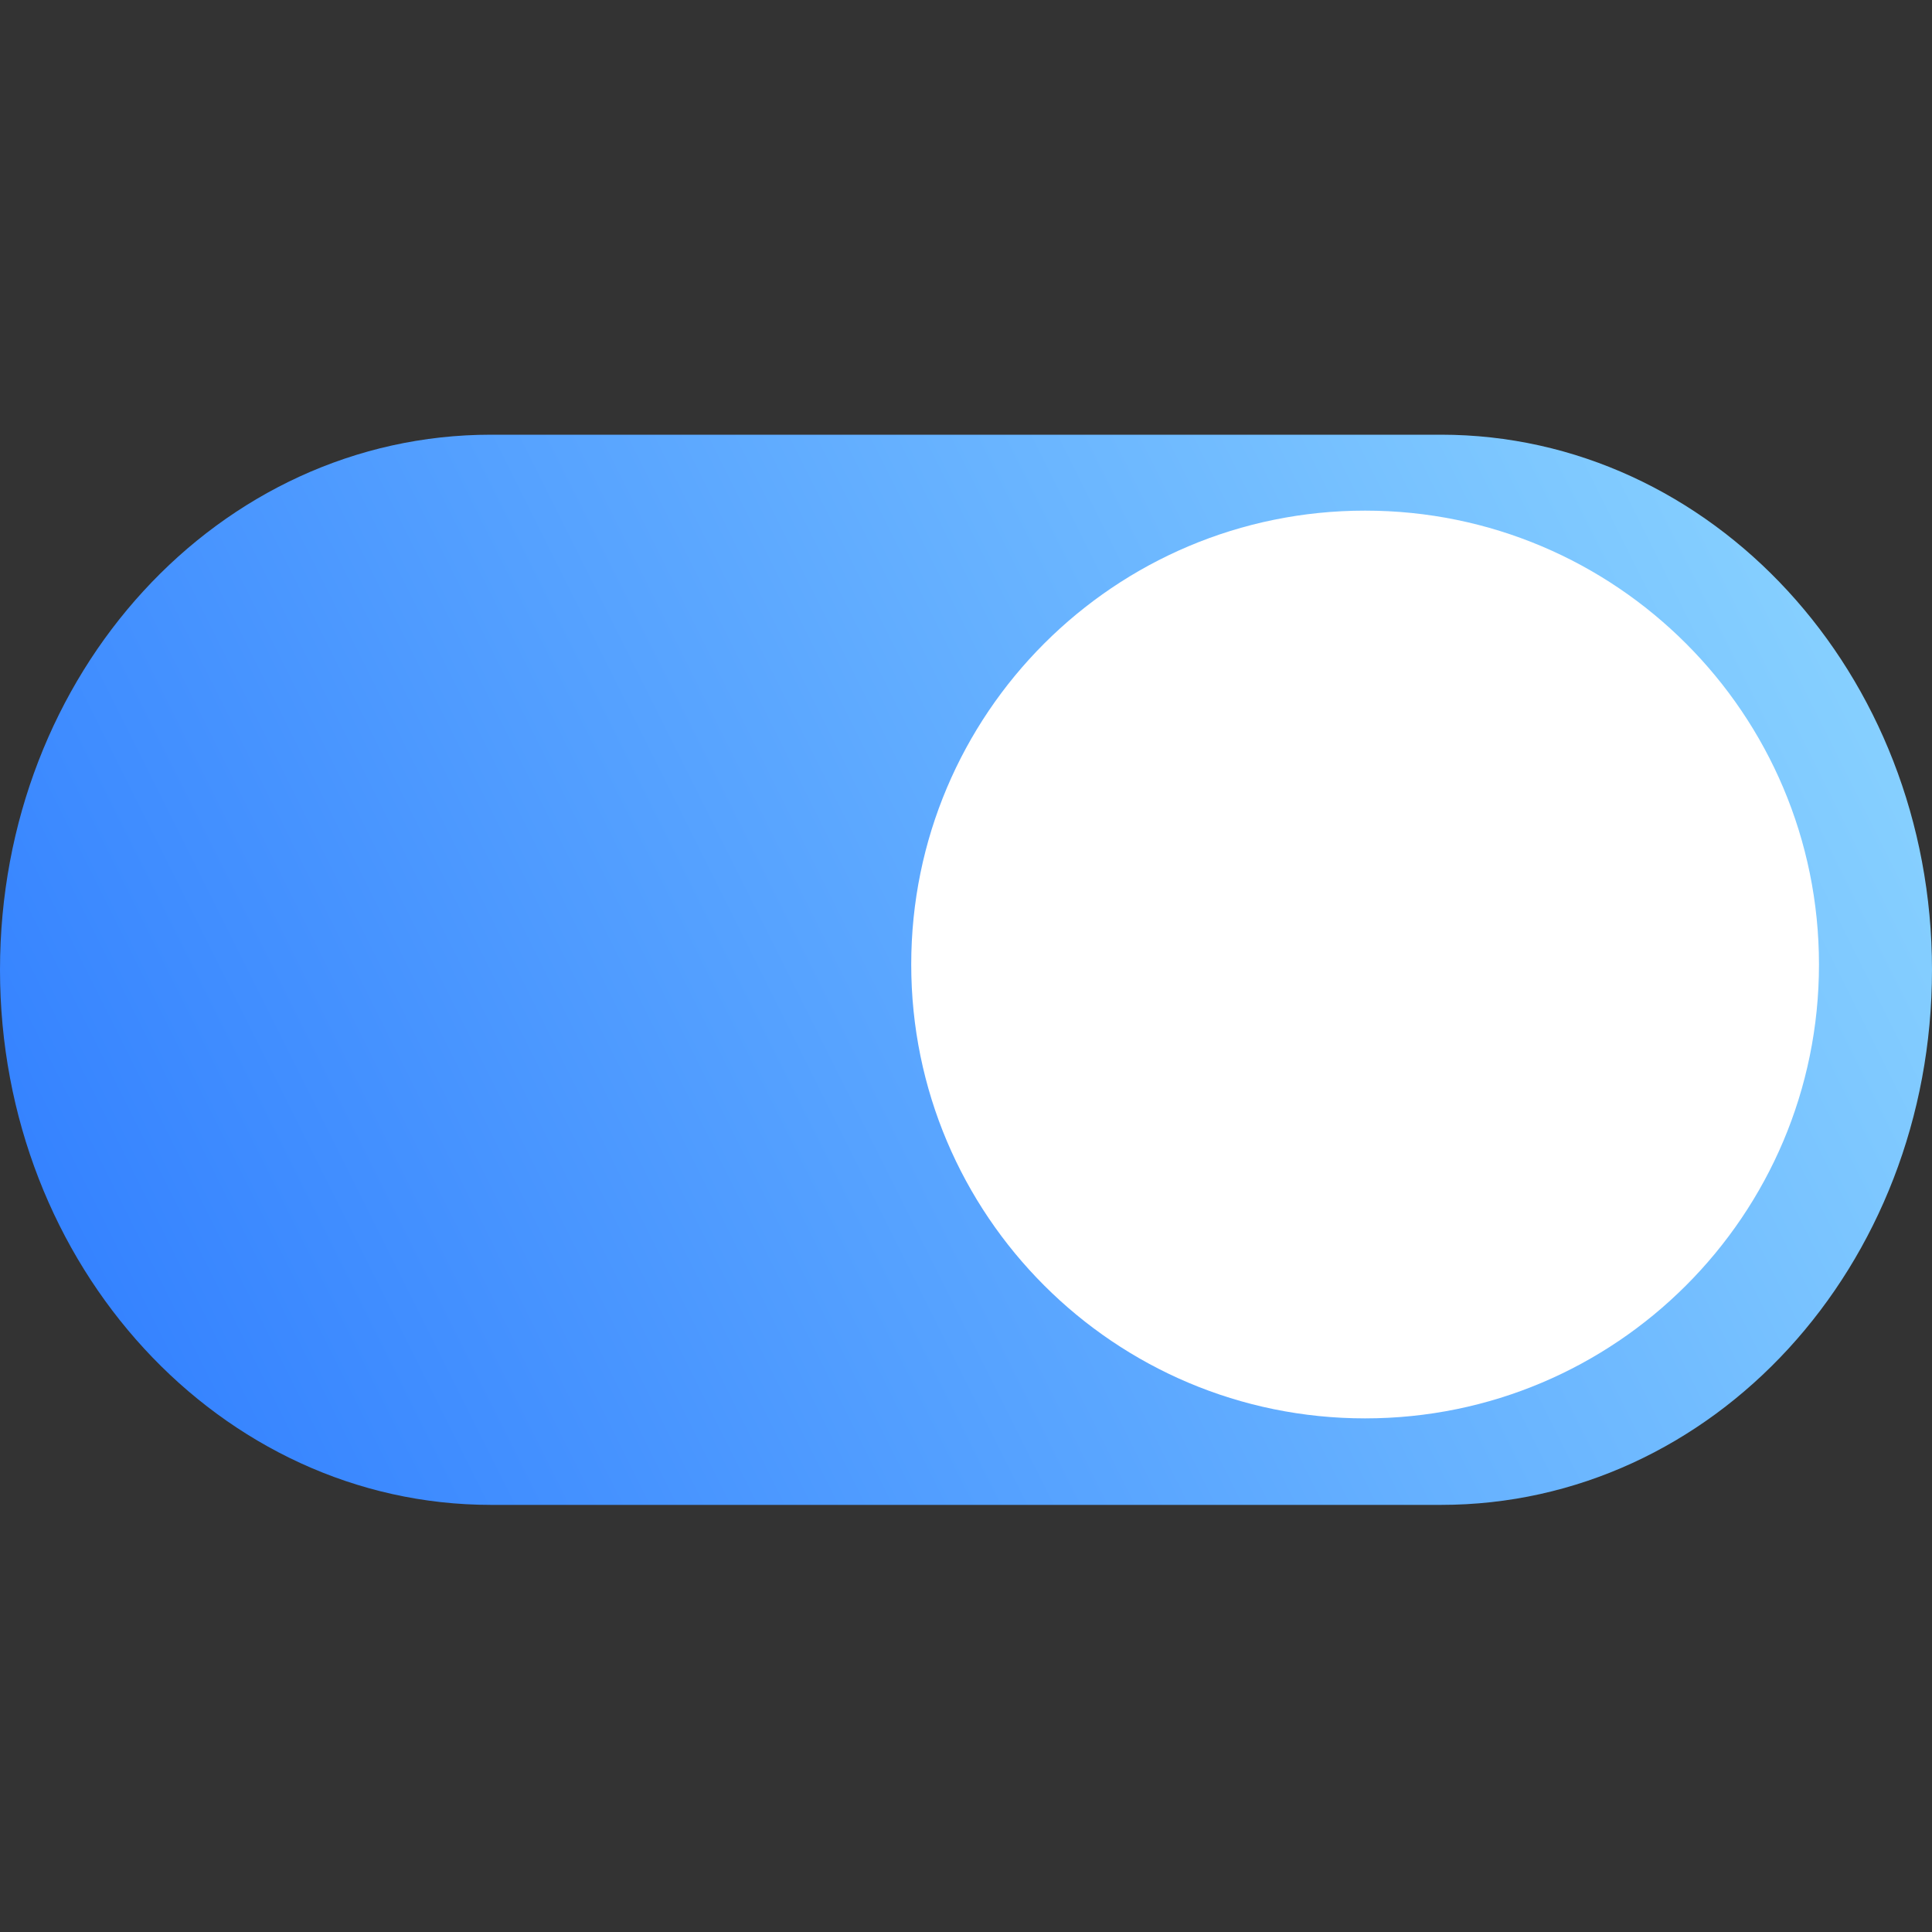 <svg width="40" height="40" viewBox="0 0 40 40" fill="none" xmlns="http://www.w3.org/2000/svg">
<rect x="0" y="0" width="40" height="40" fill="#333333" stroke="none"/>
<path d="M29.835 9H10.165C4.534 9 0 13.936 0 20.079C0 26.221 4.57 31.157 10.165 31.157H29.835C35.466 31.157 40 26.221 40 20.079C40 13.936 35.43 9 29.835 9Z" fill="url(#paint0_linear_2824_46)"/>
<path d="M28.263 29.366C33.453 29.366 37.66 25.159 37.66 19.969C37.66 14.779 33.453 10.572 28.263 10.572C23.073 10.572 18.866 14.779 18.866 19.969C18.866 25.159 23.073 29.366 28.263 29.366Z" fill="white"/>
<defs>
<linearGradient id="paint0_linear_2824_46" x1="-17.701" y1="38.919" x2="43.579" y2="8.279" gradientUnits="userSpaceOnUse">
<stop offset="0.126" stop-color="#1766FF"/>
<stop offset="1" stop-color="#95DEFF"/>
</linearGradient>
</defs>
</svg>
